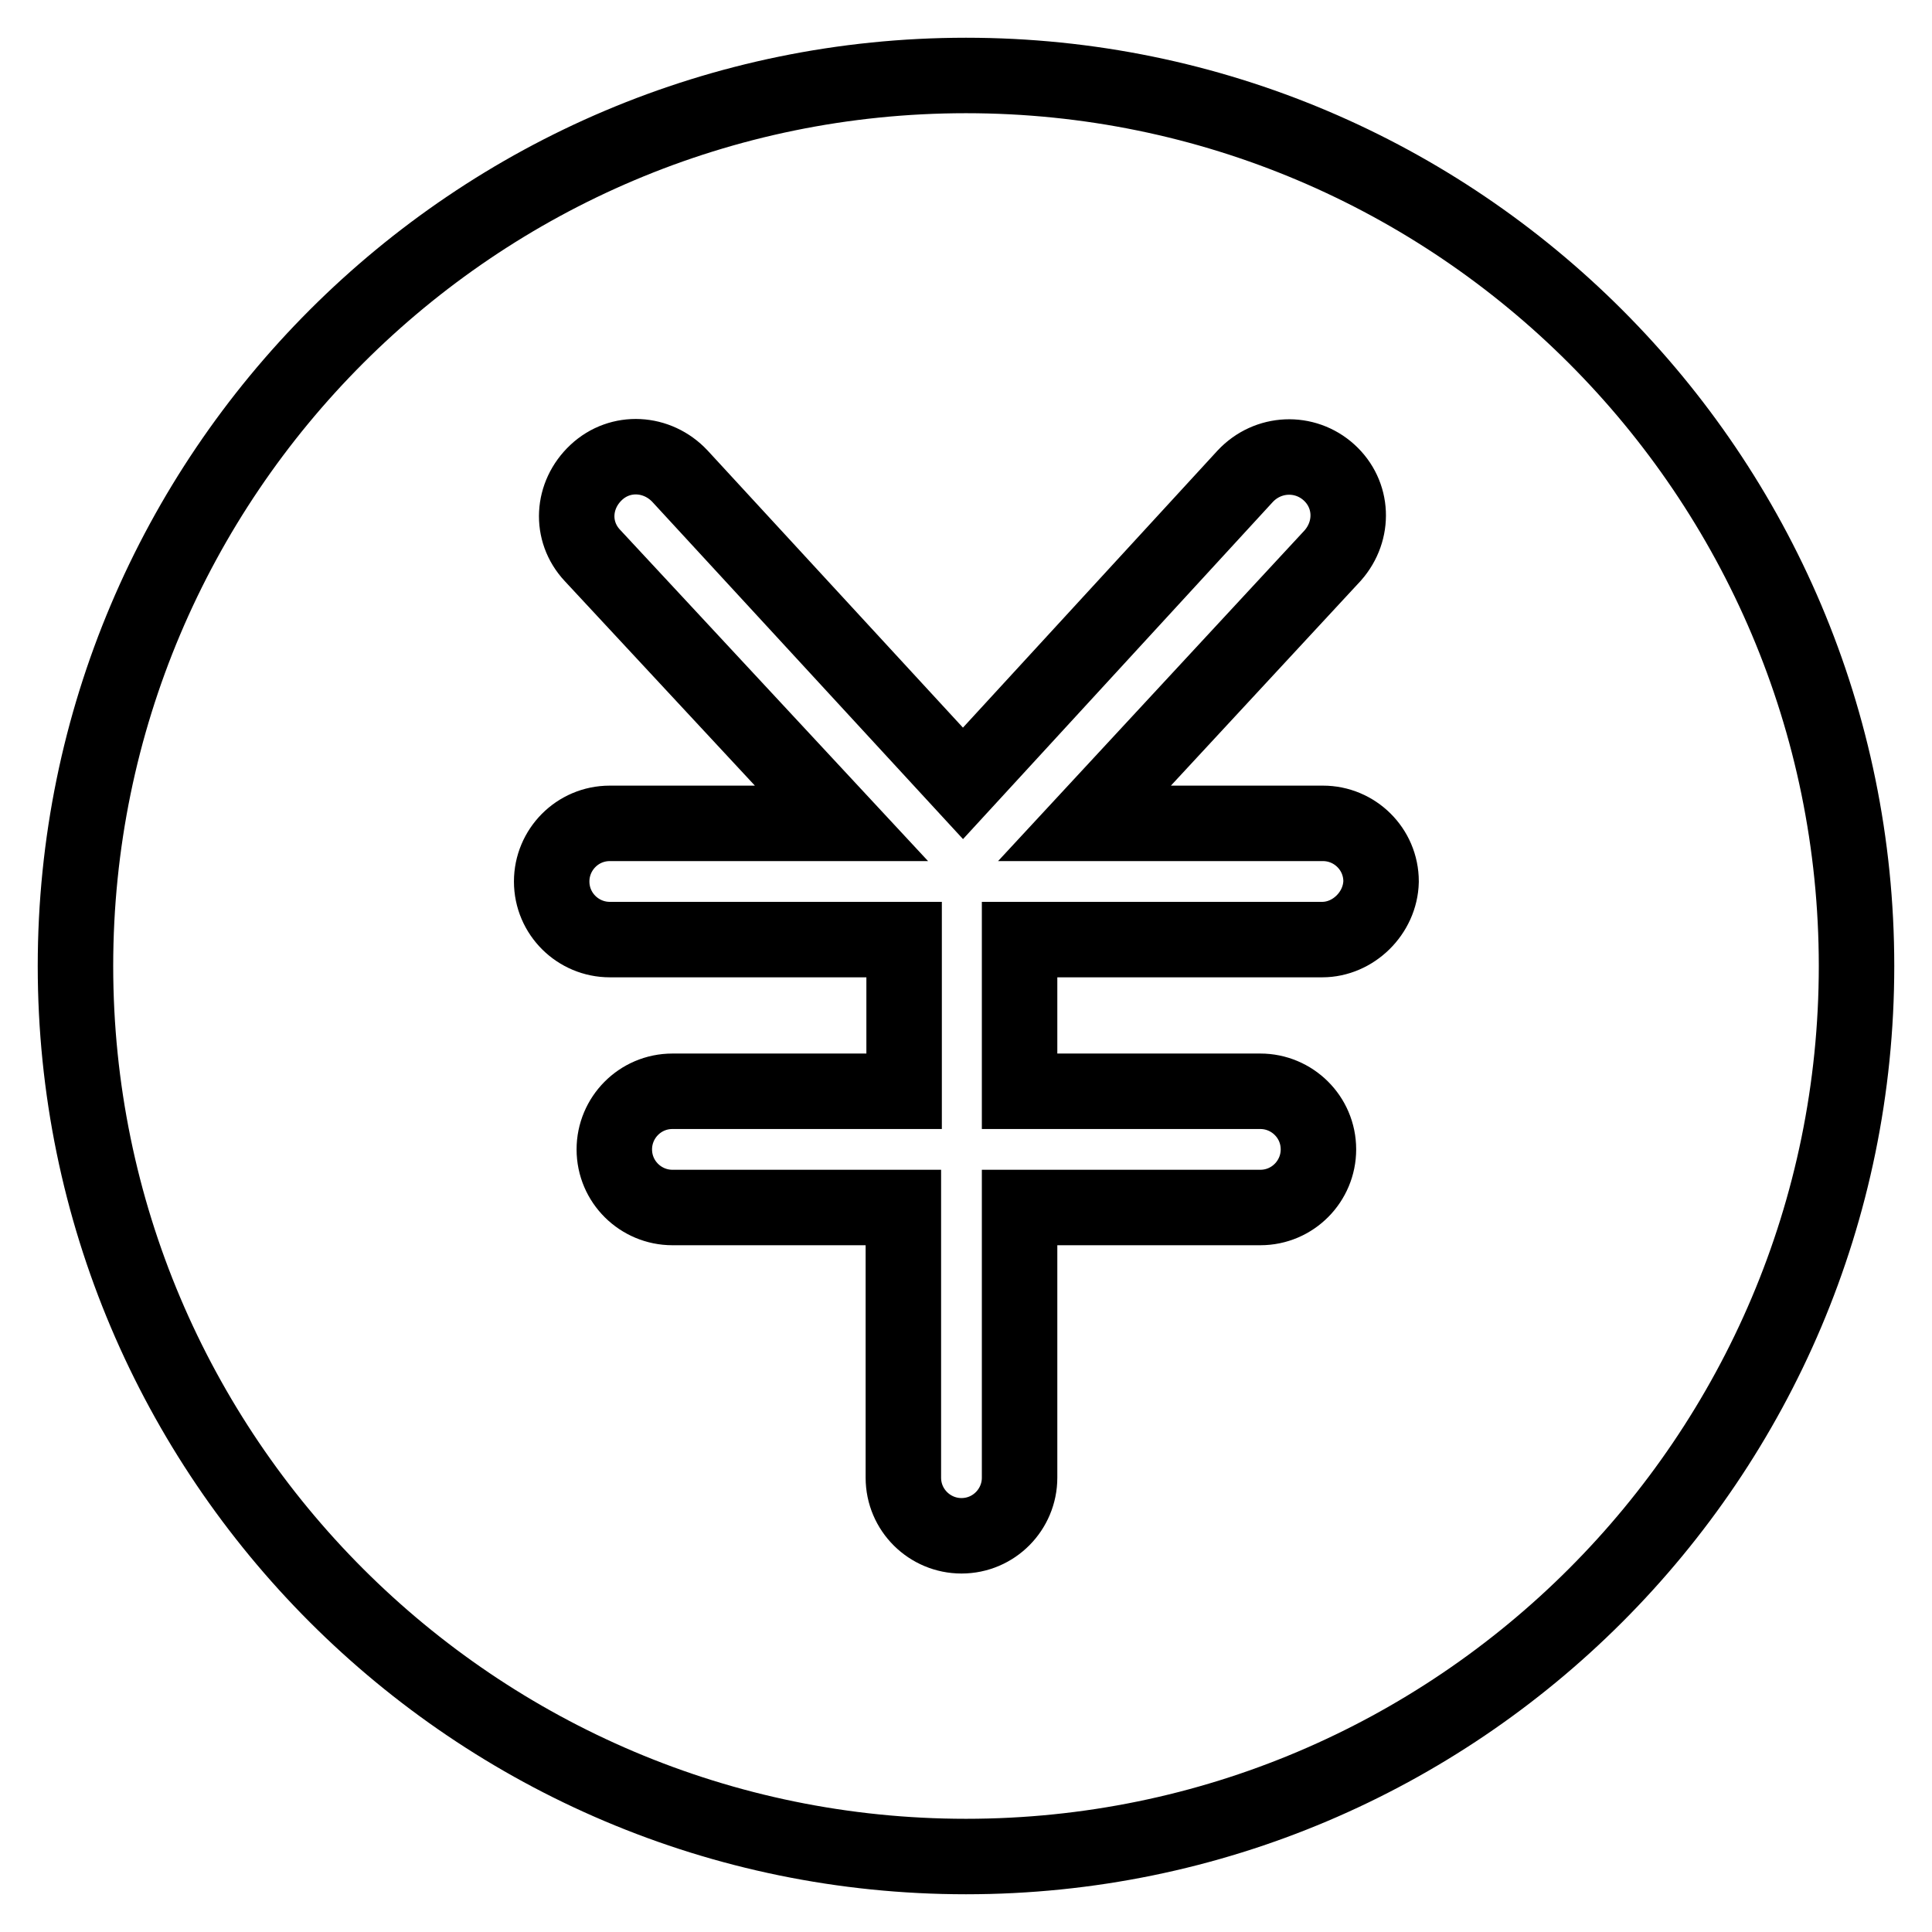 <?xml version="1.0" encoding="utf-8"?>
<!-- Svg Vector Icons : http://www.onlinewebfonts.com/icon -->
<!DOCTYPE svg PUBLIC "-//W3C//DTD SVG 1.1//EN" "http://www.w3.org/Graphics/SVG/1.1/DTD/svg11.dtd">
<svg version="1.1" xmlns="http://www.w3.org/2000/svg" xmlns:xlink="http://www.w3.org/1999/xlink" x="0px" y="0px" viewBox="0 0 256 256" enable-background="new 0 0 256 256" xml:space="preserve">
<g> <path stroke-width="10" fill-opacity="0" stroke="#000000"  d="M128,10C62.9,10,10,62.9,10,128c0,65.1,52.9,118,118,118c65.1,0,118-52.9,118-118C246,62.9,193.1,10,128,10 L128,10z M175.2,124.5h-40.1v20.1h31.9c4.2,0,7.7,3.4,7.7,7.7c0,4.2-3.4,7.7-7.7,7.7h-31.9v35.8c0,4.2-3.4,7.7-7.7,7.7 c-4.2,0-7.7-3.4-7.7-7.7v-35.8H89.1c-4.2,0-7.7-3.4-7.7-7.7c0-4.2,3.4-7.7,7.7-7.7h30.7v-20.1H80.8c-4.2,0-7.7-3.4-7.7-7.7 c0-4.2,3.4-7.7,7.7-7.7h30.7l-33-35.5c-3-3.2-2.7-8,0.5-11c3.2-3,8.1-2.7,11.1,0.5l37.5,40.7l37.4-40.7c3-3.2,7.9-3.4,11.1-0.5 c3.2,2.9,3.4,7.7,0.5,11l-32.9,35.5h31.6c4.2,0,7.7,3.4,7.7,7.7C182.9,121,179.3,124.5,175.2,124.5L175.2,124.5z"/></g>
</svg>